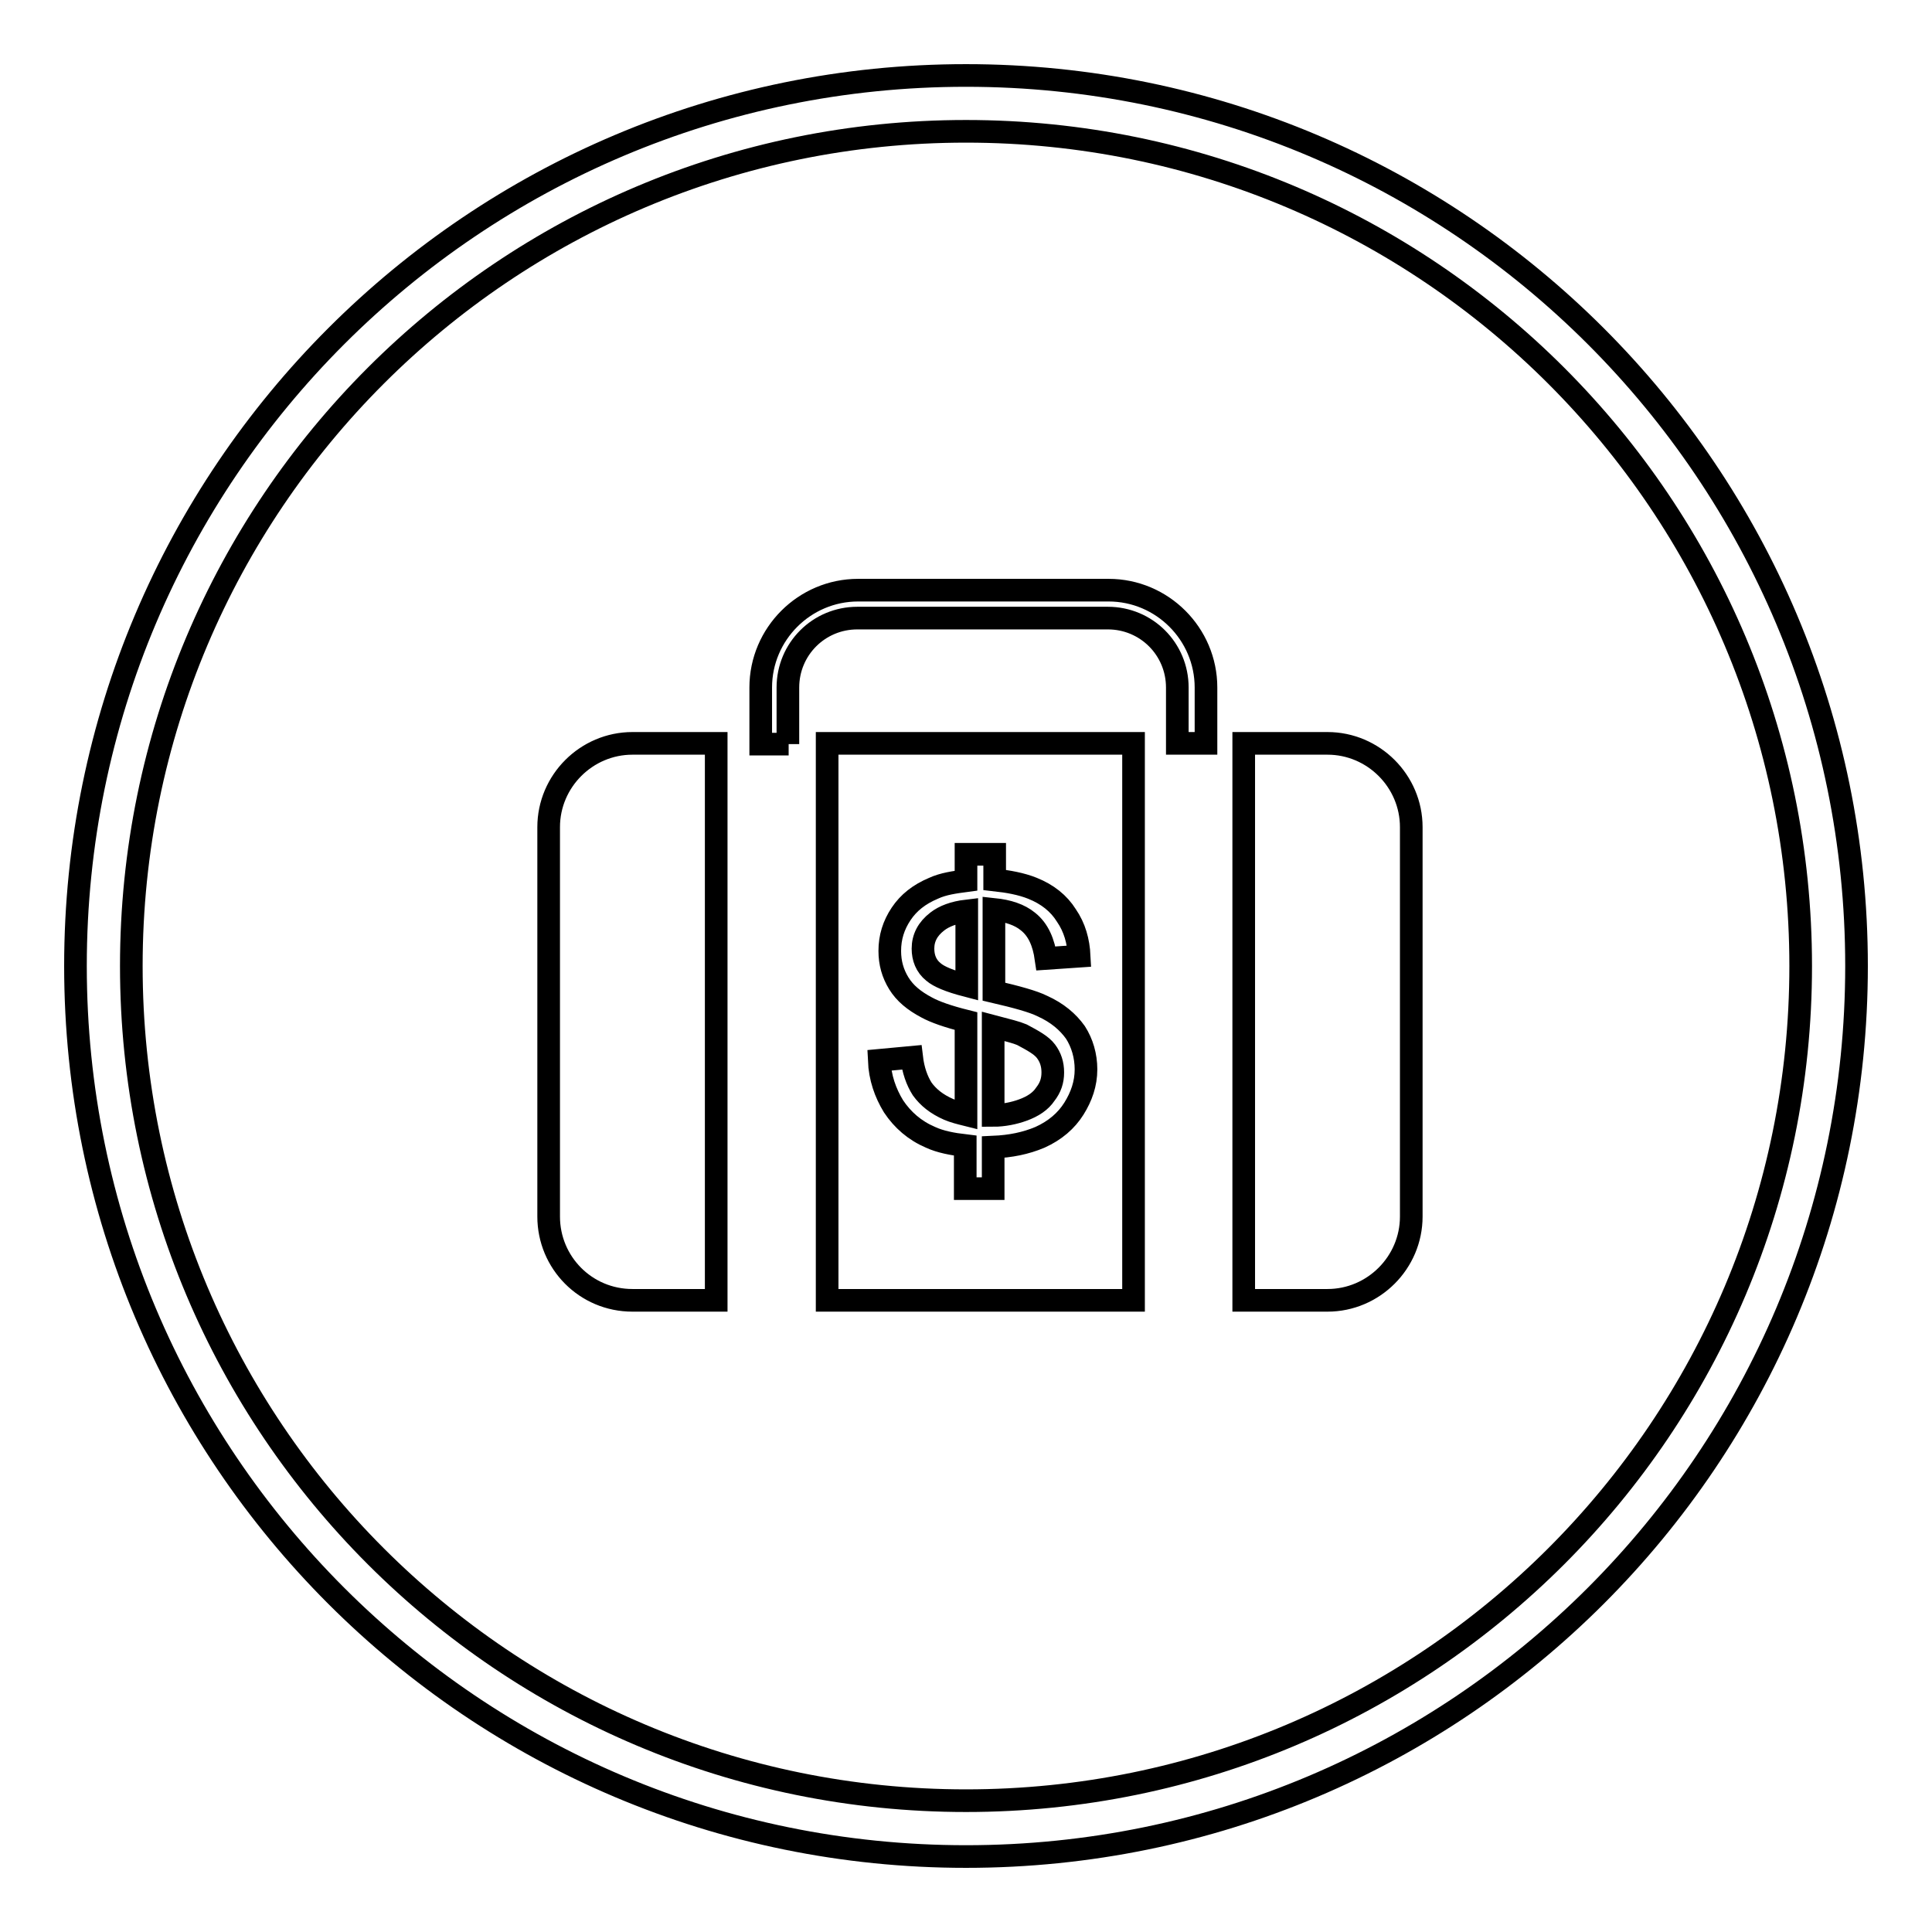 <?xml version="1.0" encoding="utf-8"?>
<!-- Svg Vector Icons : http://www.onlinewebfonts.com/icon -->
<!DOCTYPE svg PUBLIC "-//W3C//DTD SVG 1.1//EN" "http://www.w3.org/Graphics/SVG/1.1/DTD/svg11.dtd">
<svg version="1.1" xmlns="http://www.w3.org/2000/svg" xmlns:xlink="http://www.w3.org/1999/xlink" x="0px" y="0px" viewBox="0 0 256 256" enable-background="new 0 0 256 256" xml:space="preserve">
<g> <path stroke-width="3" fill-opacity="0" stroke="#000000"  d="M128,246c-65.2,0-118-52.8-118-118C10,62.8,62.8,10,128,10c65.2,0,118,52.8,118,118 C246,193.2,193.2,246,128,246z M128,17.4C66.9,17.4,17.4,66.9,17.4,128c0,61.1,49.5,110.6,110.6,110.6 c61.1,0,110.6-49.5,110.6-110.6C238.6,66.9,189.1,17.4,128,17.4z M175.9,172.3h-11.1V98.5h11.1c6.1,0,11.1,5,11.1,11.1v51.6 C187,167.3,182,172.3,175.9,172.3z M109.6,98.5h40.6v73.8h-40.6V98.5z M118.4,146.6c1.2,1.8,2.8,3.2,4.9,4.1 c1.3,0.6,2.9,0.9,4.6,1.1v5.7h3.7V152c2.3-0.1,4.3-0.5,6.2-1.3c2-0.9,3.5-2.2,4.5-3.8c1-1.6,1.6-3.3,1.6-5.2c0-1.8-0.5-3.5-1.4-4.9 c-1-1.4-2.4-2.6-4.4-3.5c-1.2-0.6-3.4-1.2-6.4-1.9v-10.9c1.9,0.2,3.4,0.7,4.5,1.6c1.4,1.1,2.1,2.8,2.4,4.9l4.4-0.3 c-0.1-2-0.6-3.8-1.7-5.4c-1-1.6-2.5-2.8-4.5-3.6c-1.5-0.6-3.2-0.9-5-1.1v-3.4H128v3.5c-1.5,0.2-3,0.4-4.3,1 c-1.9,0.8-3.3,1.9-4.3,3.4c-1,1.5-1.5,3.1-1.5,4.9c0,1.6,0.4,3,1.2,4.3c0.8,1.3,2,2.3,3.7,3.2c1.1,0.6,2.8,1.2,5.2,1.8v12.4 c-0.8-0.2-1.6-0.4-2.3-0.7c-1.6-0.7-2.7-1.6-3.5-2.7c-0.7-1.1-1.2-2.5-1.4-4.2l-4.3,0.4C116.6,142.8,117.3,144.8,118.4,146.6z  M138.6,139.3c0.6,0.8,0.9,1.7,0.9,2.8c0,1.1-0.3,2-1,2.9c-0.6,0.9-1.6,1.6-3,2.1c-1.1,0.4-2.5,0.7-3.9,0.7v-11.8 c1.9,0.5,3.1,0.8,3.8,1.1C136.9,137.9,138,138.5,138.6,139.3z M122.3,125.7c0-1.4,0.6-2.6,1.9-3.6c0.9-0.7,2.2-1.2,3.9-1.4v9.9 c-2.3-0.6-3.7-1.2-4.4-1.8C122.7,128,122.3,126.9,122.3,125.7z M72.7,161.2v-51.6c0-6.1,5-11.1,11.1-11.1h11.1v73.8H83.8 C77.6,172.3,72.7,167.3,72.7,161.2z M104.5,98.6h-3.7v-7.5c0-7.1,5.8-12.9,12.9-12.9h33.2c7.1,0,12.9,5.8,12.9,12.9v7.4H156v-7.4 c0-5.1-4.1-9.2-9.2-9.2h-33.2c-5.1,0-9.2,4.1-9.2,9.2V98.6z"/></g>
</svg>